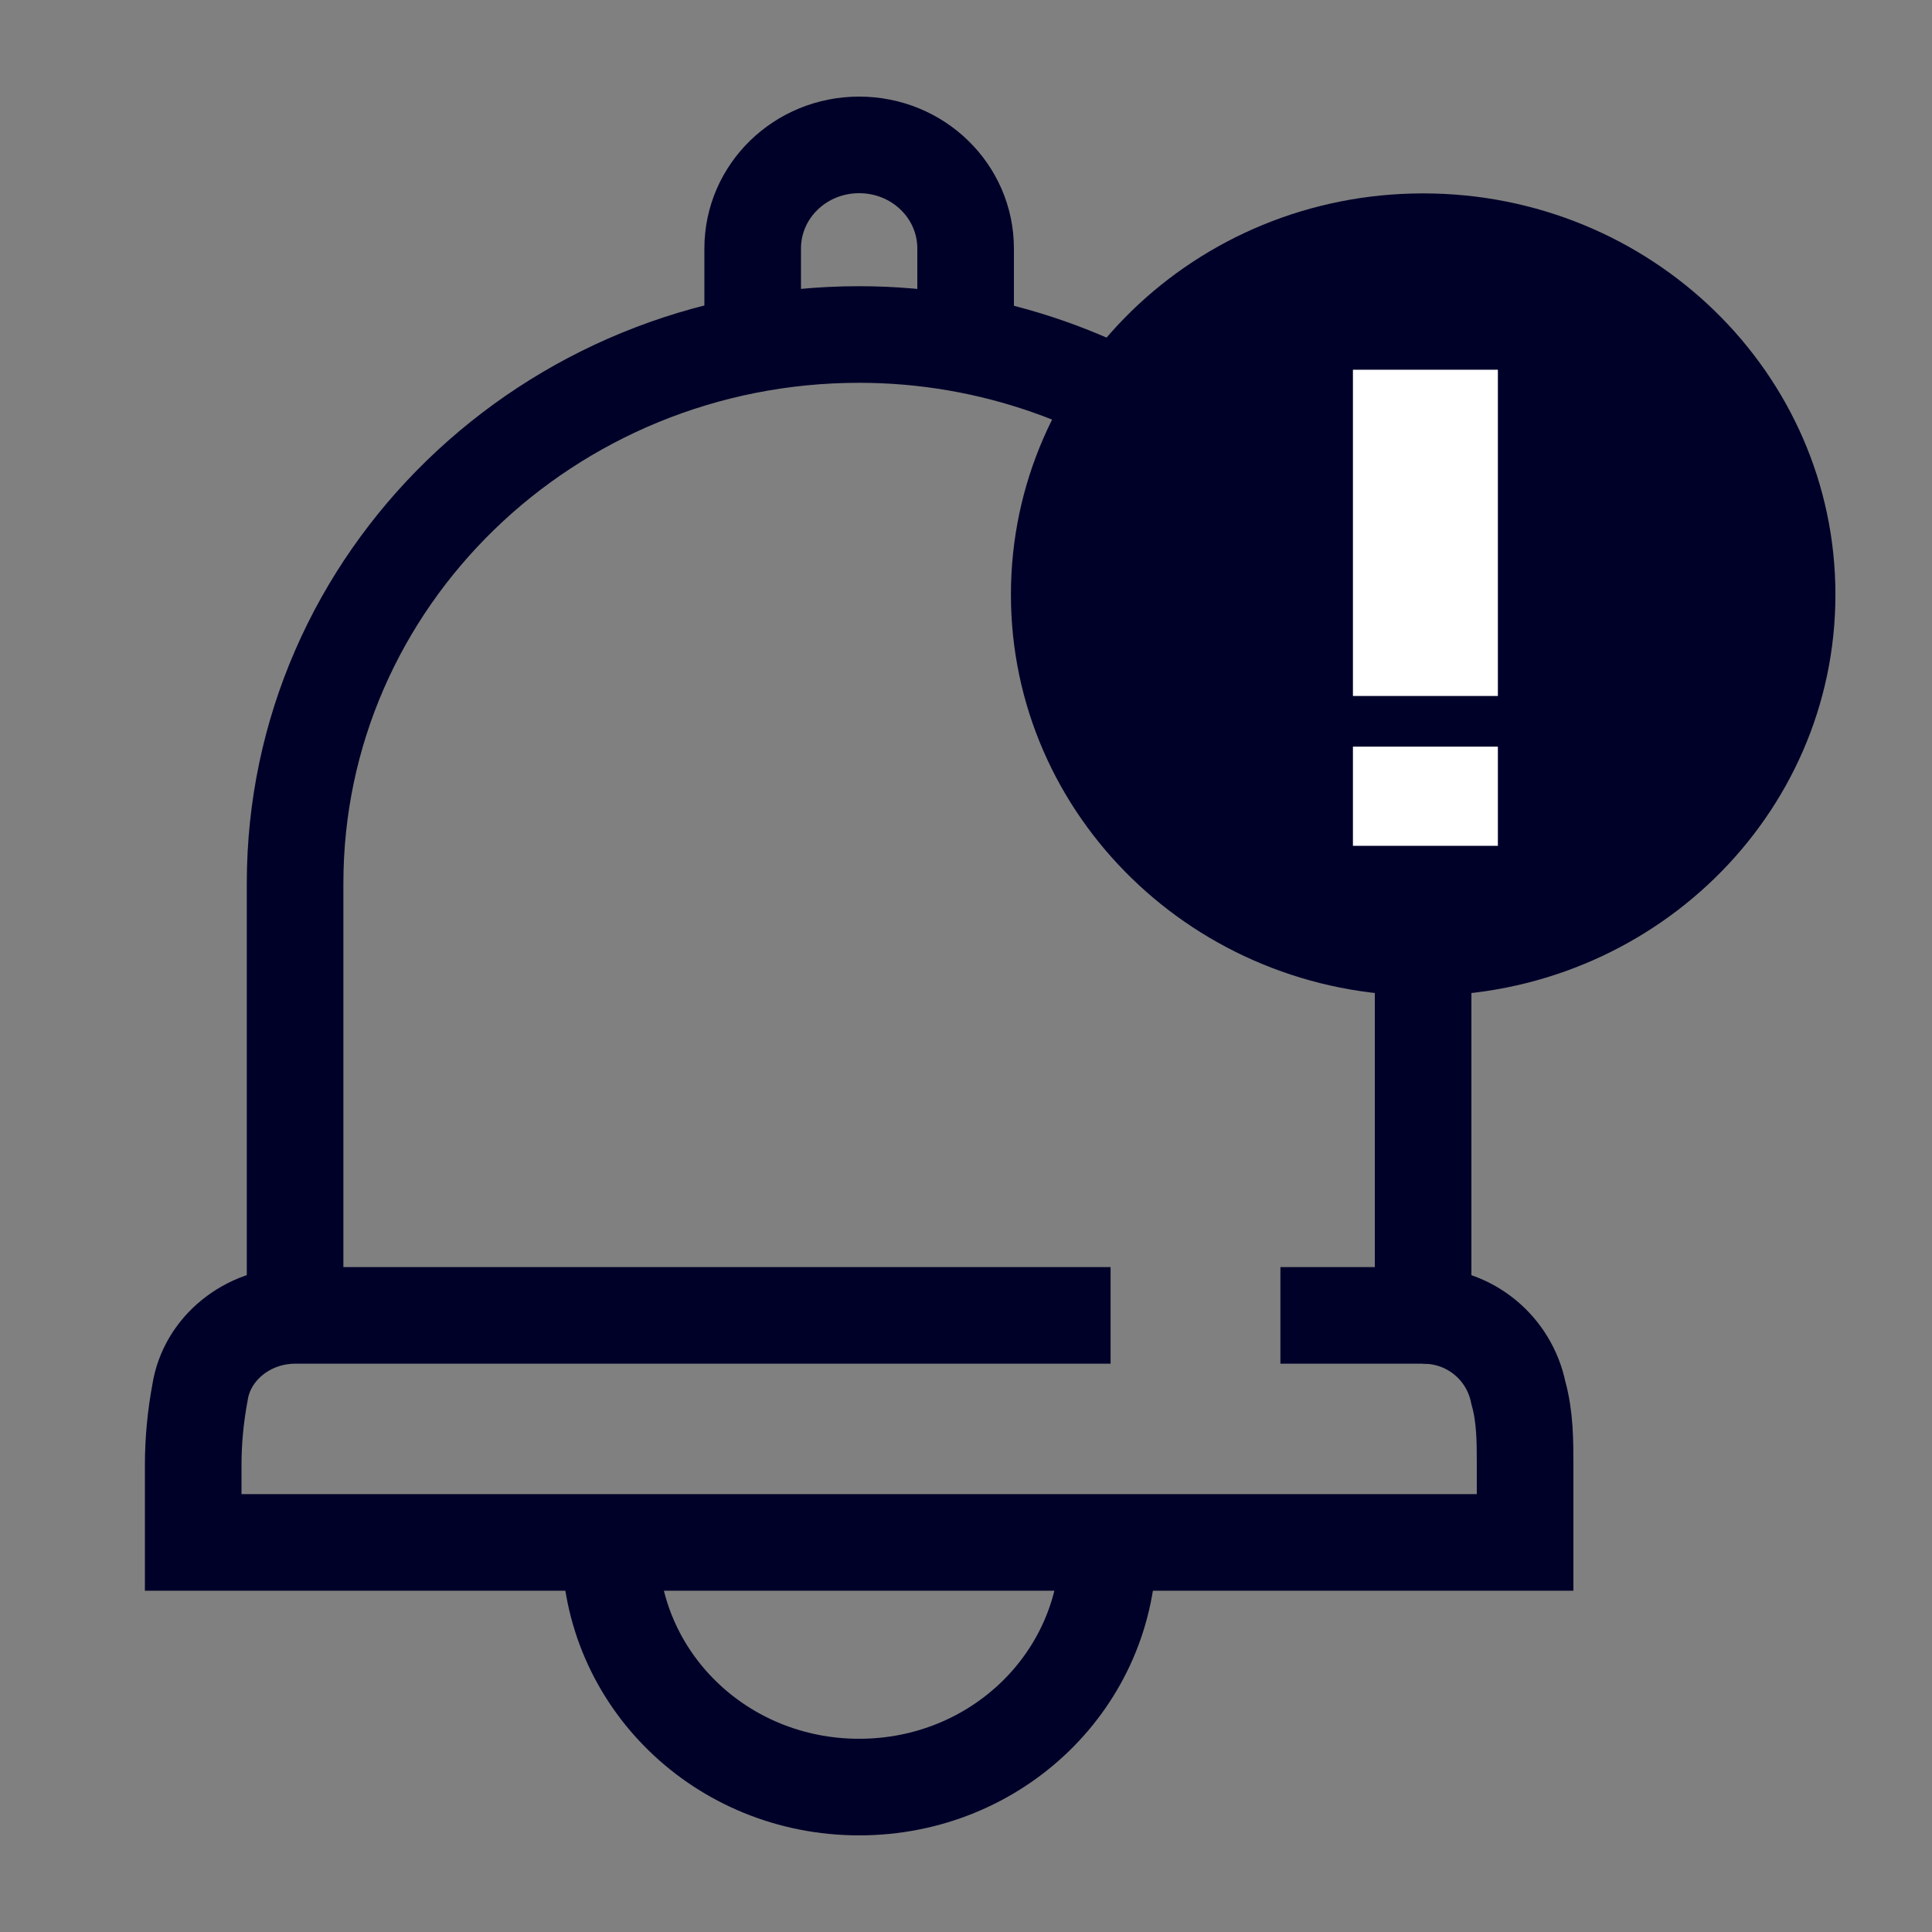 <svg width="80" height="80" viewBox="0 0 80 80" fill="none" xmlns="http://www.w3.org/2000/svg">
<rect x="0" y="0" width="80" height="80" fill="#808080" stroke="none"/>
<path d="M45.892 63.959C45.892 69.527 41.297 73.999 35.575 73.999C29.854 73.999 25.258 69.527 25.258 63.959" stroke="#000129" stroke-width="4" stroke-miterlimit="10"/>
<path d="M39.984 13.758V10.29C39.984 7.917 38.014 6 35.575 6C33.137 6 31.167 7.917 31.167 10.29V13.758" stroke="#000129" stroke-width="4" stroke-miterlimit="10"/>
<path d="M53.019 54.468H58.928V36.578C58.928 29.367 55.552 22.978 50.205 18.871C46.172 15.767 41.107 13.851 35.574 13.851C22.724 13.851 12.219 23.982 12.219 36.578V54.468" stroke="#000129" stroke-width="4" stroke-miterlimit="10"/>
<path d="M45.987 54.468H12.221C10.251 54.468 8.563 55.837 8.281 57.662C8.094 58.666 8 59.67 8 60.675V63.869H63.151V60.675C63.151 59.67 63.151 58.666 62.87 57.662C62.494 55.837 60.9 54.468 58.93 54.468" stroke="#000129" stroke-width="4" stroke-miterlimit="10"/>
<path d="M58.931 41.232C68.359 41.232 76.001 33.795 76.001 24.62C76.001 15.445 68.359 8.008 58.931 8.008C49.503 8.008 41.86 15.445 41.86 24.62C41.86 33.795 49.503 41.232 58.931 41.232Z" fill="#000129"/>
<path d="M62.024 15.31H56.022V28.819H62.024V15.31Z" fill="white"/>
<path d="M62.024 30.917H56.022V35.024H62.024V30.917Z" fill="white"/>
</svg>
